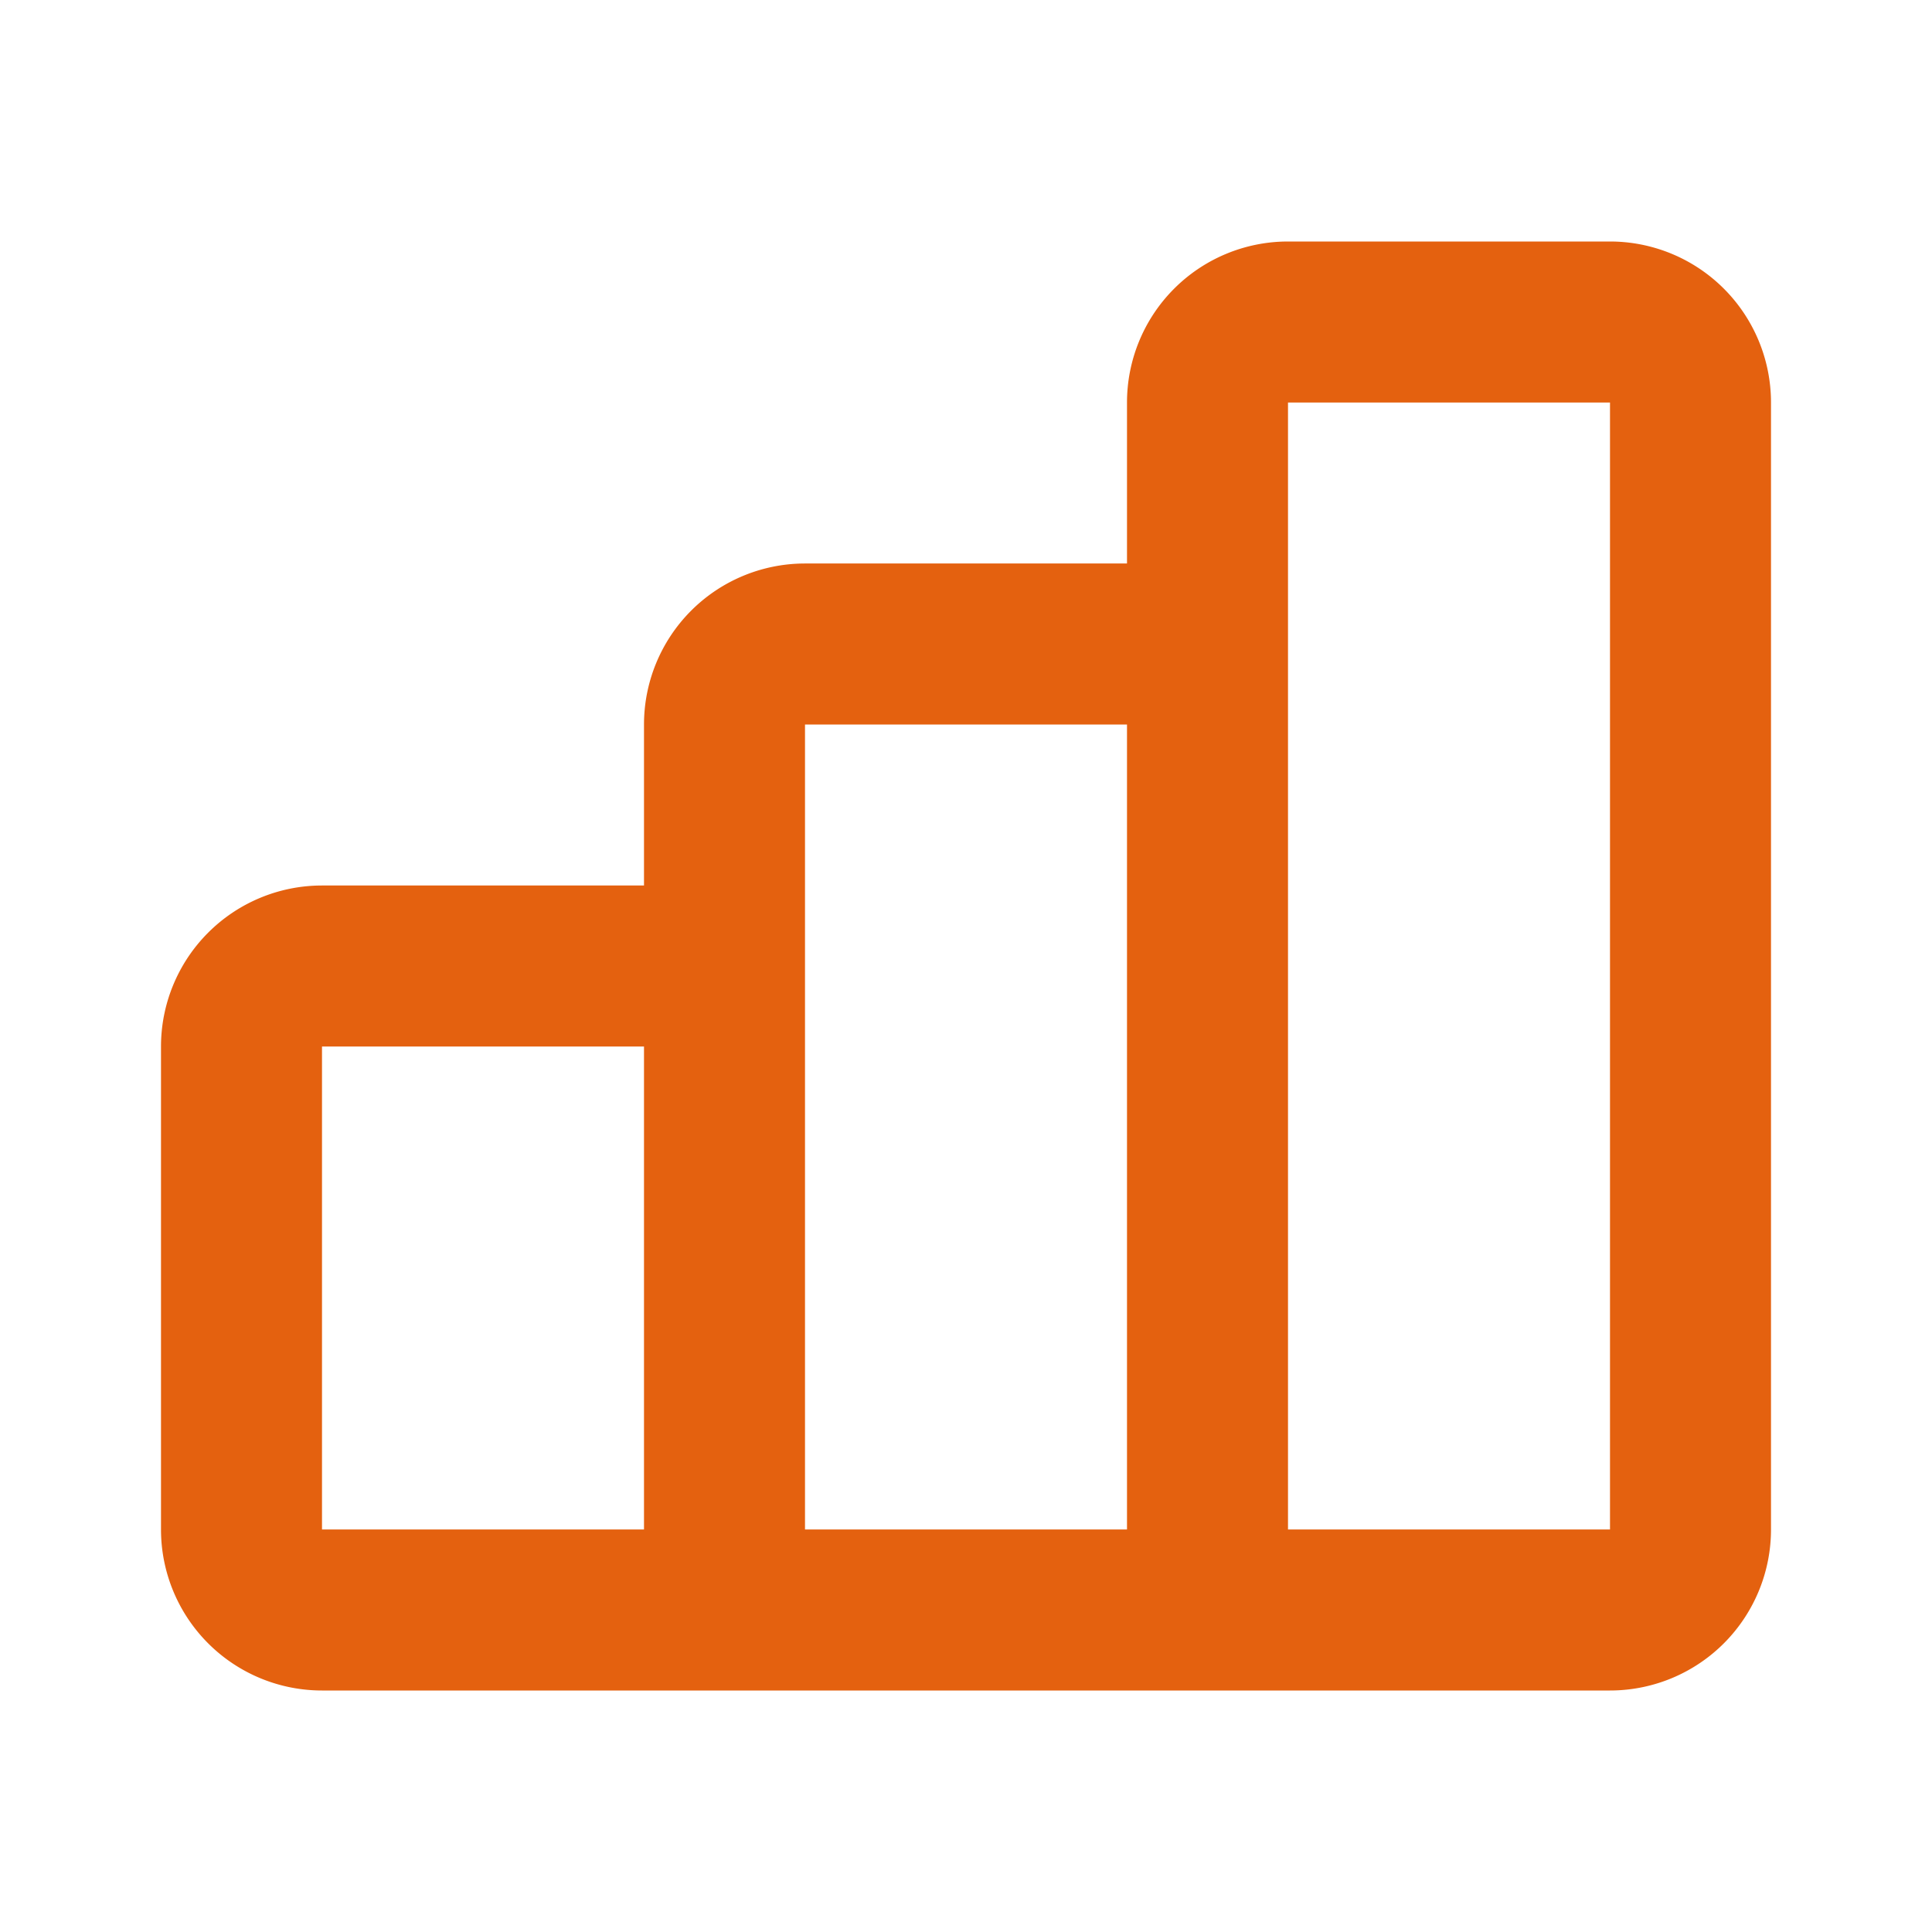 <svg xmlns="http://www.w3.org/2000/svg" width="24" height="24" fill="none"><g stroke="#E4610F" stroke-linecap="round" stroke-linejoin="round" stroke-width="2" clip-path="url(#a)"><path d="M8 12H4a1 1 0 0 0-1 1v6a1 1 0 0 0 1 1h4a1 1 0 0 0 1-1v-6a1 1 0 0 0-1-1ZM14 8h-4a1 1 0 0 0-1 1v10a1 1 0 0 0 1 1h4a1 1 0 0 0 1-1V9a1 1 0 0 0-1-1ZM20 4h-4a1 1 0 0 0-1 1v14a1 1 0 0 0 1 1h4a1 1 0 0 0 1-1V5a1 1 0 0 0-1-1ZM4 20h14"/></g><defs><clipPath id="a"><path fill="#fff" d="M0 0h24v24H0z"/></clipPath></defs></svg>